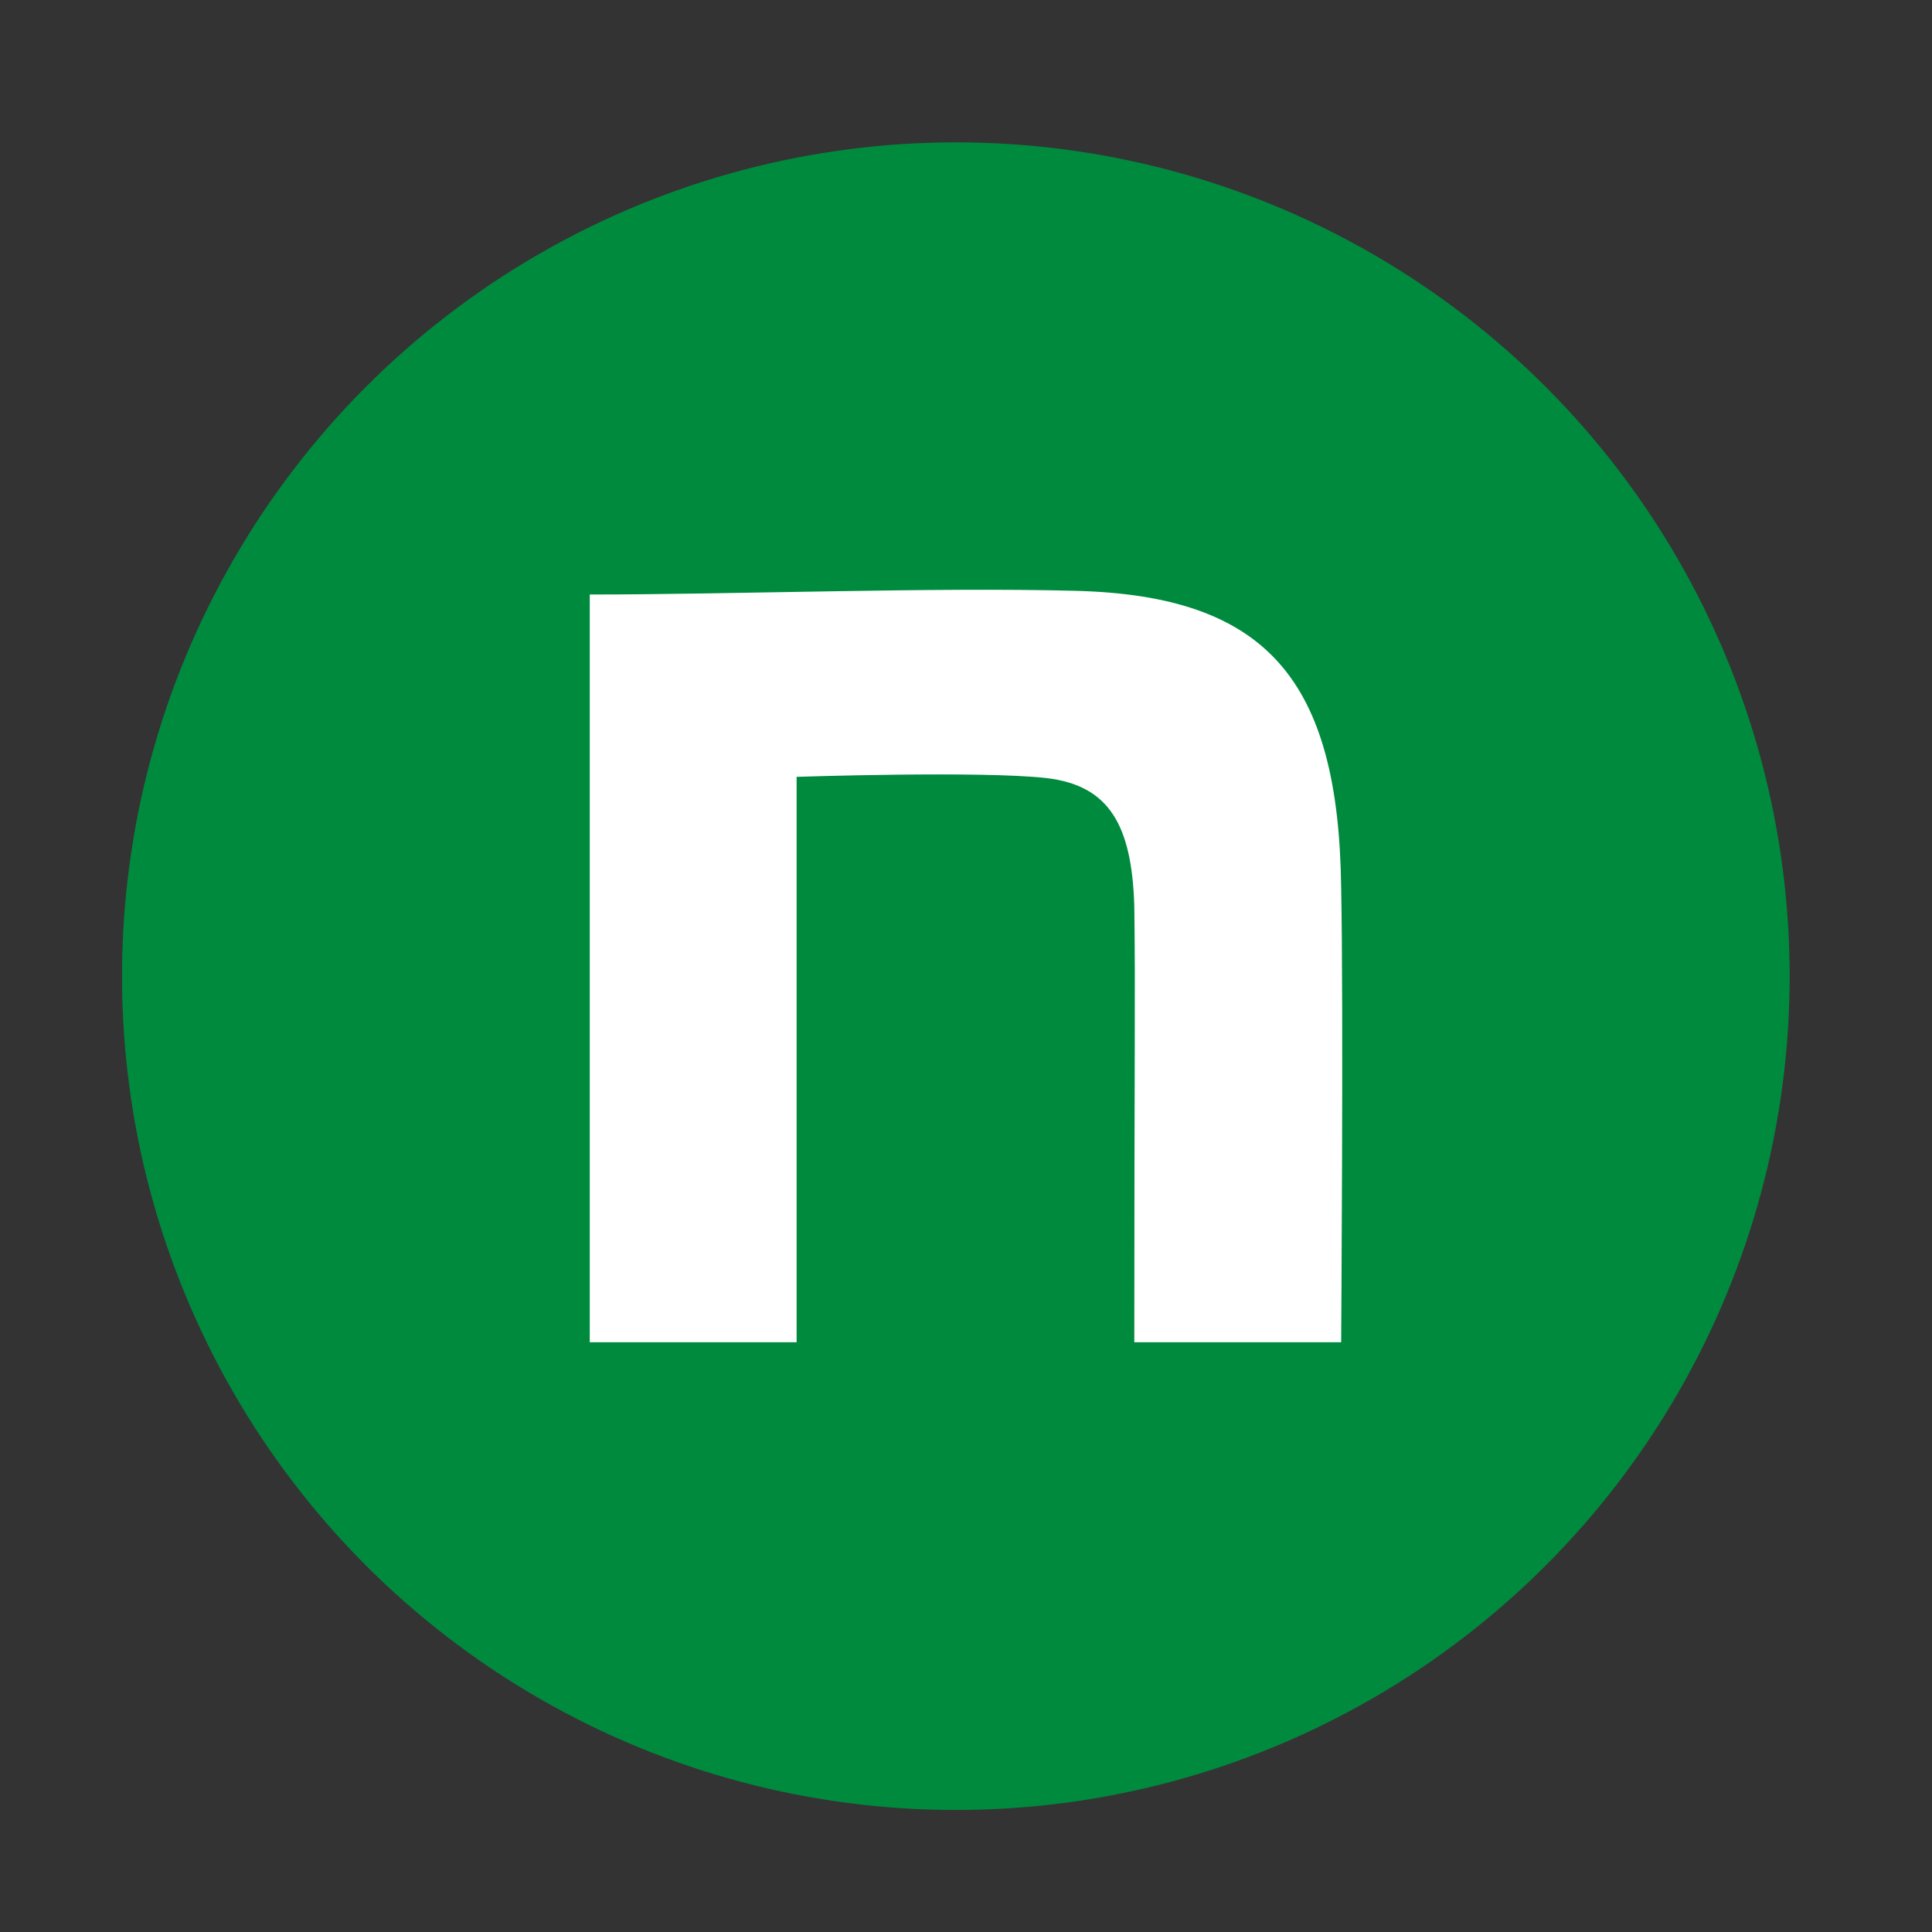 <svg width="95" height="95" viewBox="0 0 95 95" fill="none" xmlns="http://www.w3.org/2000/svg">
<rect x="0" y="0" width="95" height="95" fill="#333333" stroke="none"/>
<circle cx="47" cy="48" r="41" fill="#008A3E"/>
<path d="M29 29.233C36.126 29.233 45.886 28.868 52.893 29.052C62.295 29.295 65.828 33.434 65.947 43.661C66.066 49.443 65.947 66 65.947 66H55.776C55.776 51.513 55.836 49.123 55.776 44.558C55.656 40.541 54.521 38.625 51.468 38.26C48.234 37.894 39.171 38.199 39.171 38.199V66H29V29.233Z" fill="white"/>
</svg>

